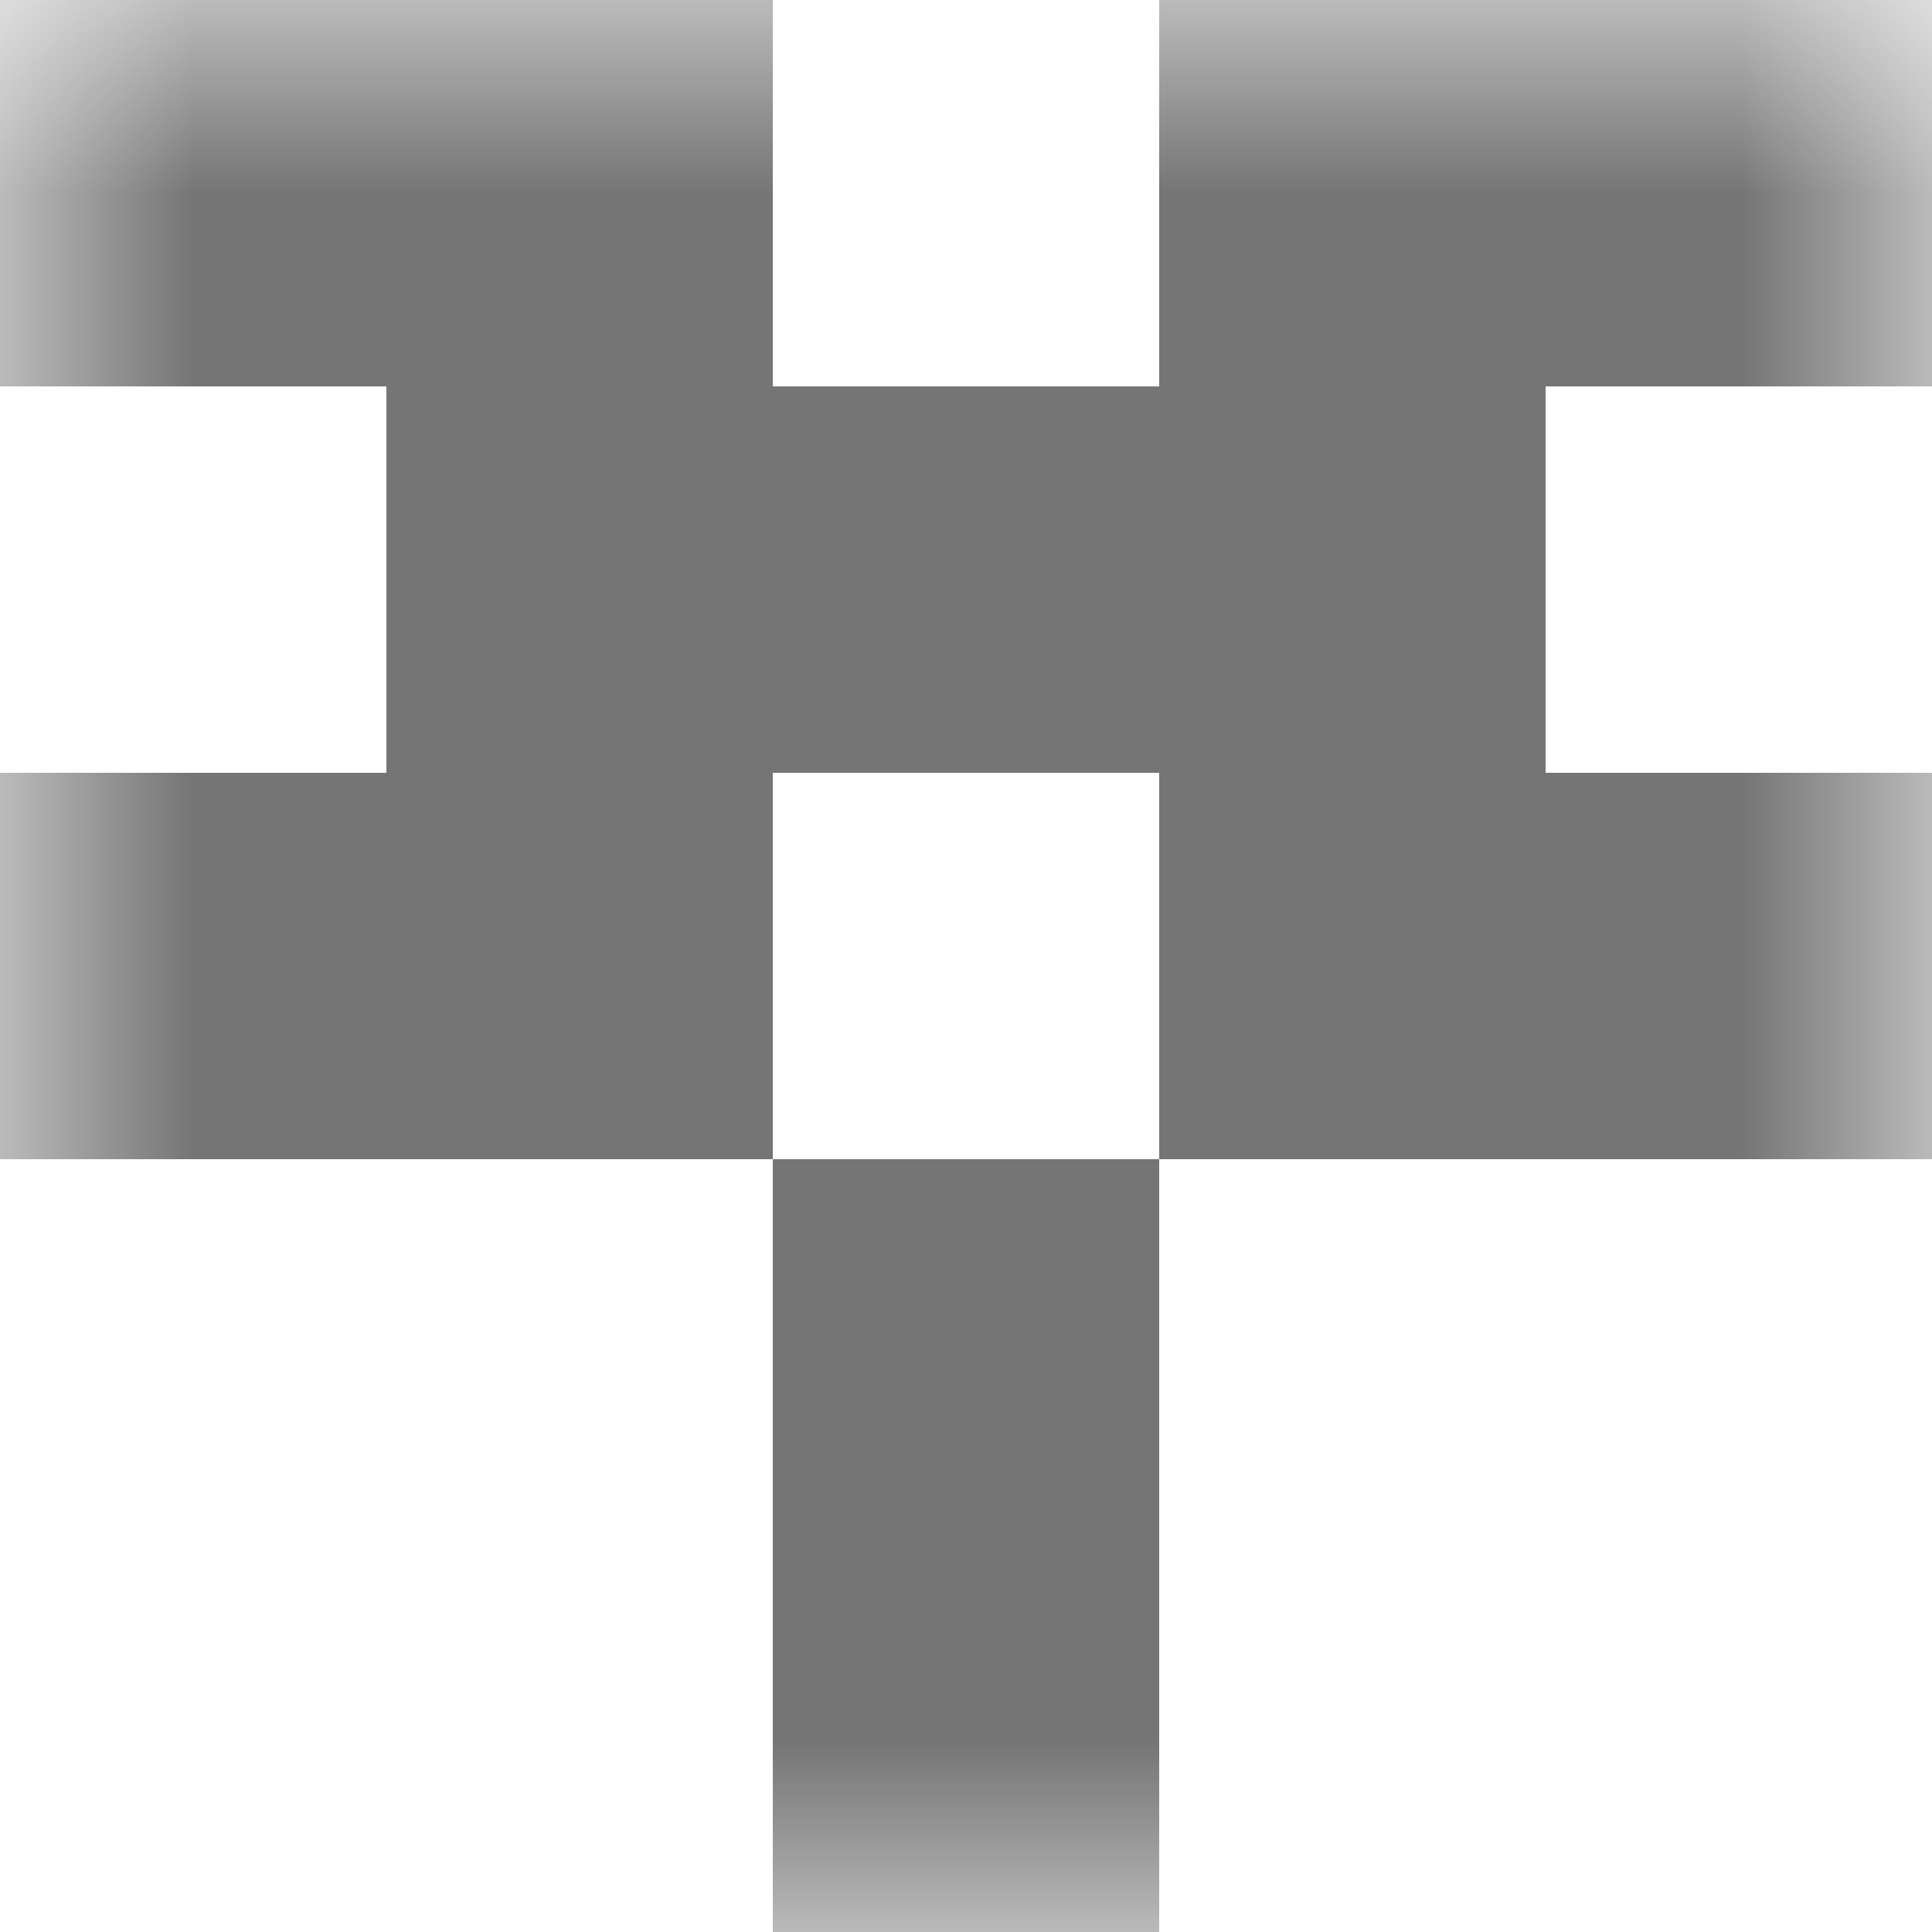 <svg xmlns="http://www.w3.org/2000/svg" viewBox="0 0 5 5" fill="none" shape-rendering="crispEdges"><mask id="viewboxMask"><rect width="5" height="5" rx="0" ry="0" x="0" y="0" fill="#fff" /></mask><g mask="url(#viewboxMask)"><path d="M2 0H0v1h2V0ZM5 0H3v1h2V0Z" fill="#757575"/><path fill="#757575" d="M1 1h3v1H1z"/><path d="M2 2H0v1h2V2ZM5 2H3v1h2V2Z" fill="#757575"/><path fill="#757575" d="M2 3h1v1H2z"/><path fill="#757575" d="M2 4h1v1H2z"/></g></svg>